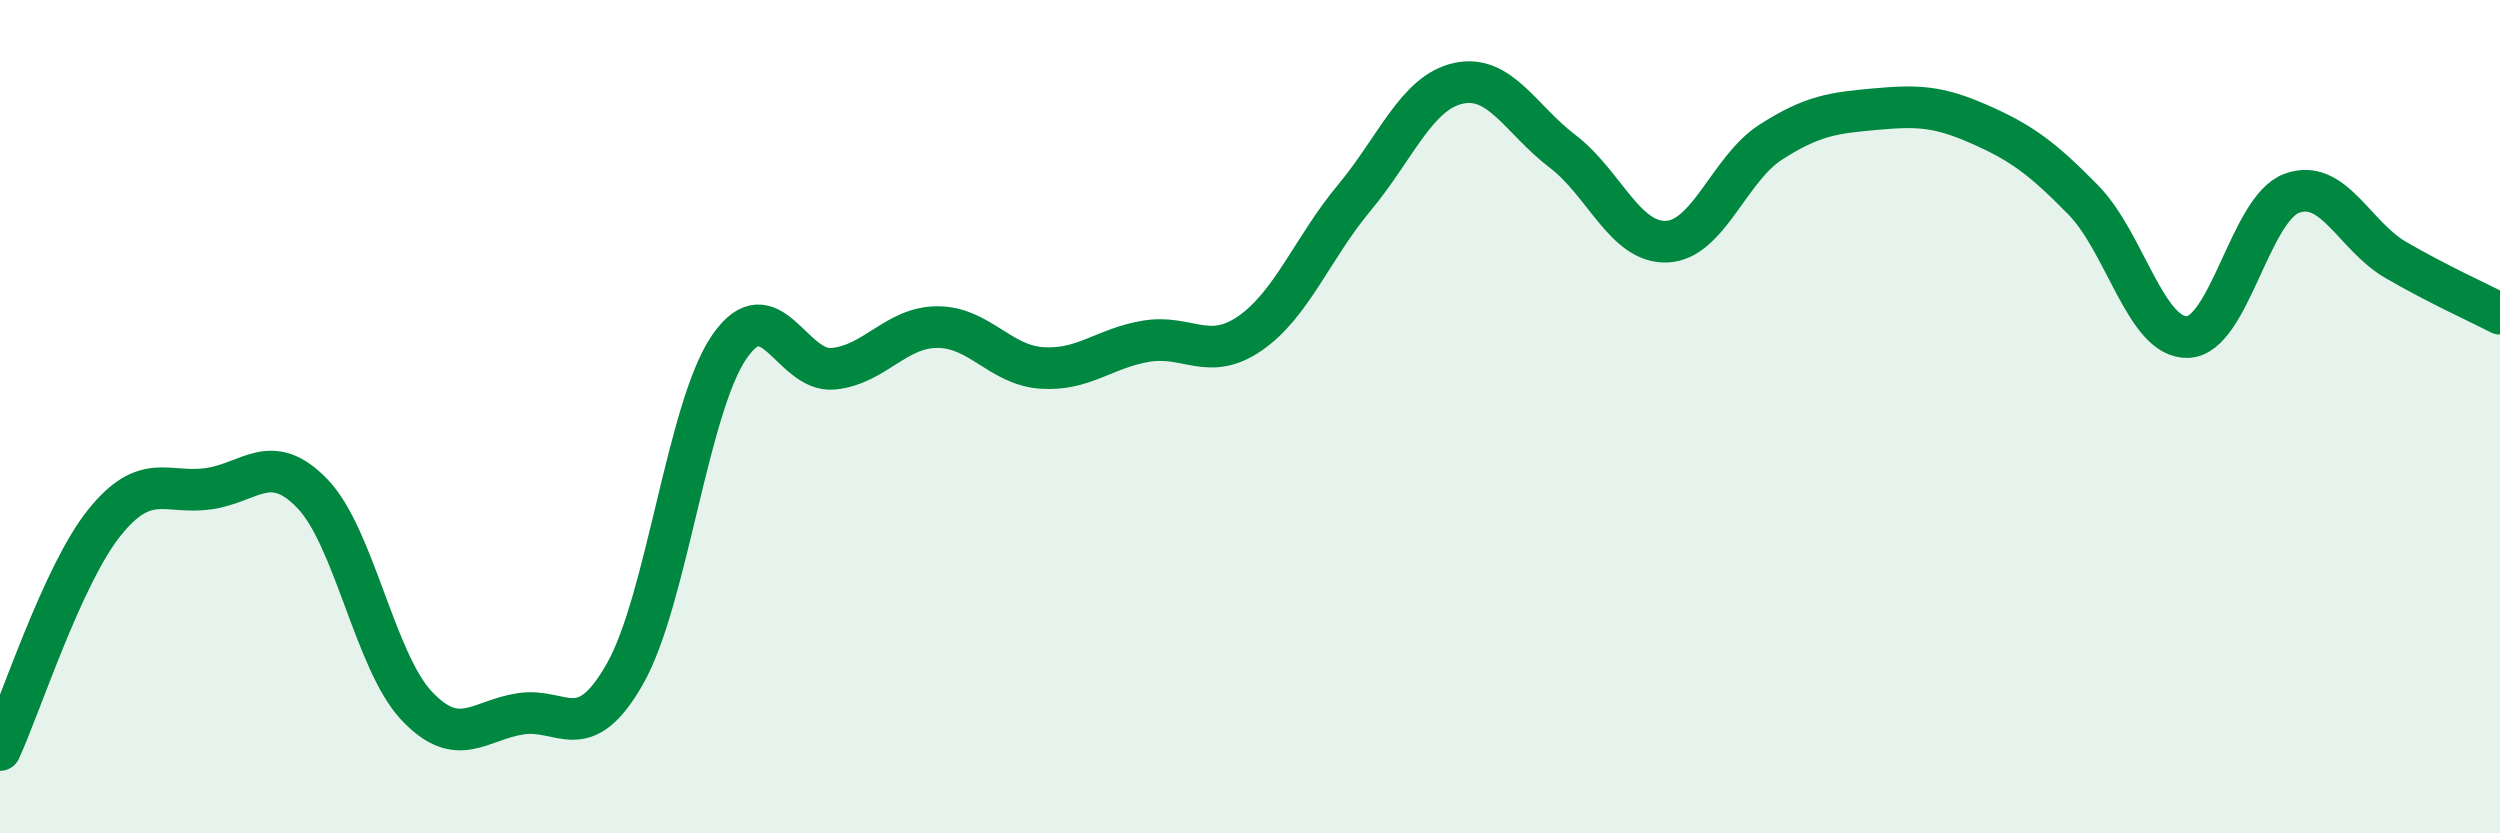 
    <svg width="60" height="20" viewBox="0 0 60 20" xmlns="http://www.w3.org/2000/svg">
      <path
        d="M 0,18 C 0.5,16.91 1.5,13.8 2.5,12.55 C 3.5,11.3 4,11.87 5,11.73 C 6,11.59 6.5,10.81 7.5,11.85 C 8.5,12.89 9,15.88 10,16.94 C 11,18 11.5,17.28 12.5,17.13 C 13.5,16.98 14,17.93 15,16.17 C 16,14.41 16.5,9.79 17.5,8.33 C 18.5,6.87 19,8.95 20,8.85 C 21,8.75 21.5,7.85 22.5,7.85 C 23.5,7.85 24,8.76 25,8.83 C 26,8.9 26.5,8.36 27.5,8.19 C 28.5,8.02 29,8.69 30,8 C 31,7.31 31.5,5.95 32.5,4.75 C 33.5,3.55 34,2.22 35,2 C 36,1.78 36.5,2.87 37.5,3.63 C 38.5,4.39 39,5.84 40,5.8 C 41,5.76 41.5,4.05 42.5,3.41 C 43.5,2.77 44,2.71 45,2.62 C 46,2.53 46.5,2.54 47.5,2.98 C 48.5,3.42 49,3.78 50,4.8 C 51,5.82 51.5,8.12 52.5,8.09 C 53.5,8.06 54,5.01 55,4.64 C 56,4.27 56.5,5.66 57.5,6.24 C 58.5,6.82 59.5,7.27 60,7.53L60 20L0 20Z"
        fill="#008740"
        opacity="0.1"
        stroke-linecap="round"
        stroke-linejoin="round"
      />
      <path
        d="M 0,18 C 0.5,16.91 1.5,13.8 2.5,12.55 C 3.5,11.3 4,11.87 5,11.73 C 6,11.59 6.5,10.81 7.5,11.85 C 8.5,12.89 9,15.88 10,16.94 C 11,18 11.5,17.28 12.5,17.13 C 13.5,16.98 14,17.93 15,16.17 C 16,14.41 16.5,9.79 17.5,8.33 C 18.5,6.87 19,8.95 20,8.85 C 21,8.75 21.5,7.85 22.5,7.85 C 23.5,7.85 24,8.76 25,8.83 C 26,8.9 26.5,8.36 27.5,8.19 C 28.5,8.02 29,8.69 30,8 C 31,7.31 31.5,5.95 32.5,4.75 C 33.5,3.55 34,2.22 35,2 C 36,1.78 36.5,2.87 37.5,3.63 C 38.5,4.39 39,5.84 40,5.8 C 41,5.76 41.5,4.05 42.5,3.41 C 43.5,2.77 44,2.71 45,2.62 C 46,2.53 46.5,2.54 47.5,2.98 C 48.5,3.42 49,3.78 50,4.8 C 51,5.82 51.5,8.12 52.5,8.09 C 53.5,8.06 54,5.01 55,4.64 C 56,4.27 56.5,5.66 57.5,6.24 C 58.5,6.82 59.5,7.27 60,7.53"
        stroke="#008740"
        stroke-width="1"
        fill="none"
        stroke-linecap="round"
        stroke-linejoin="round"
      />
    </svg>
  